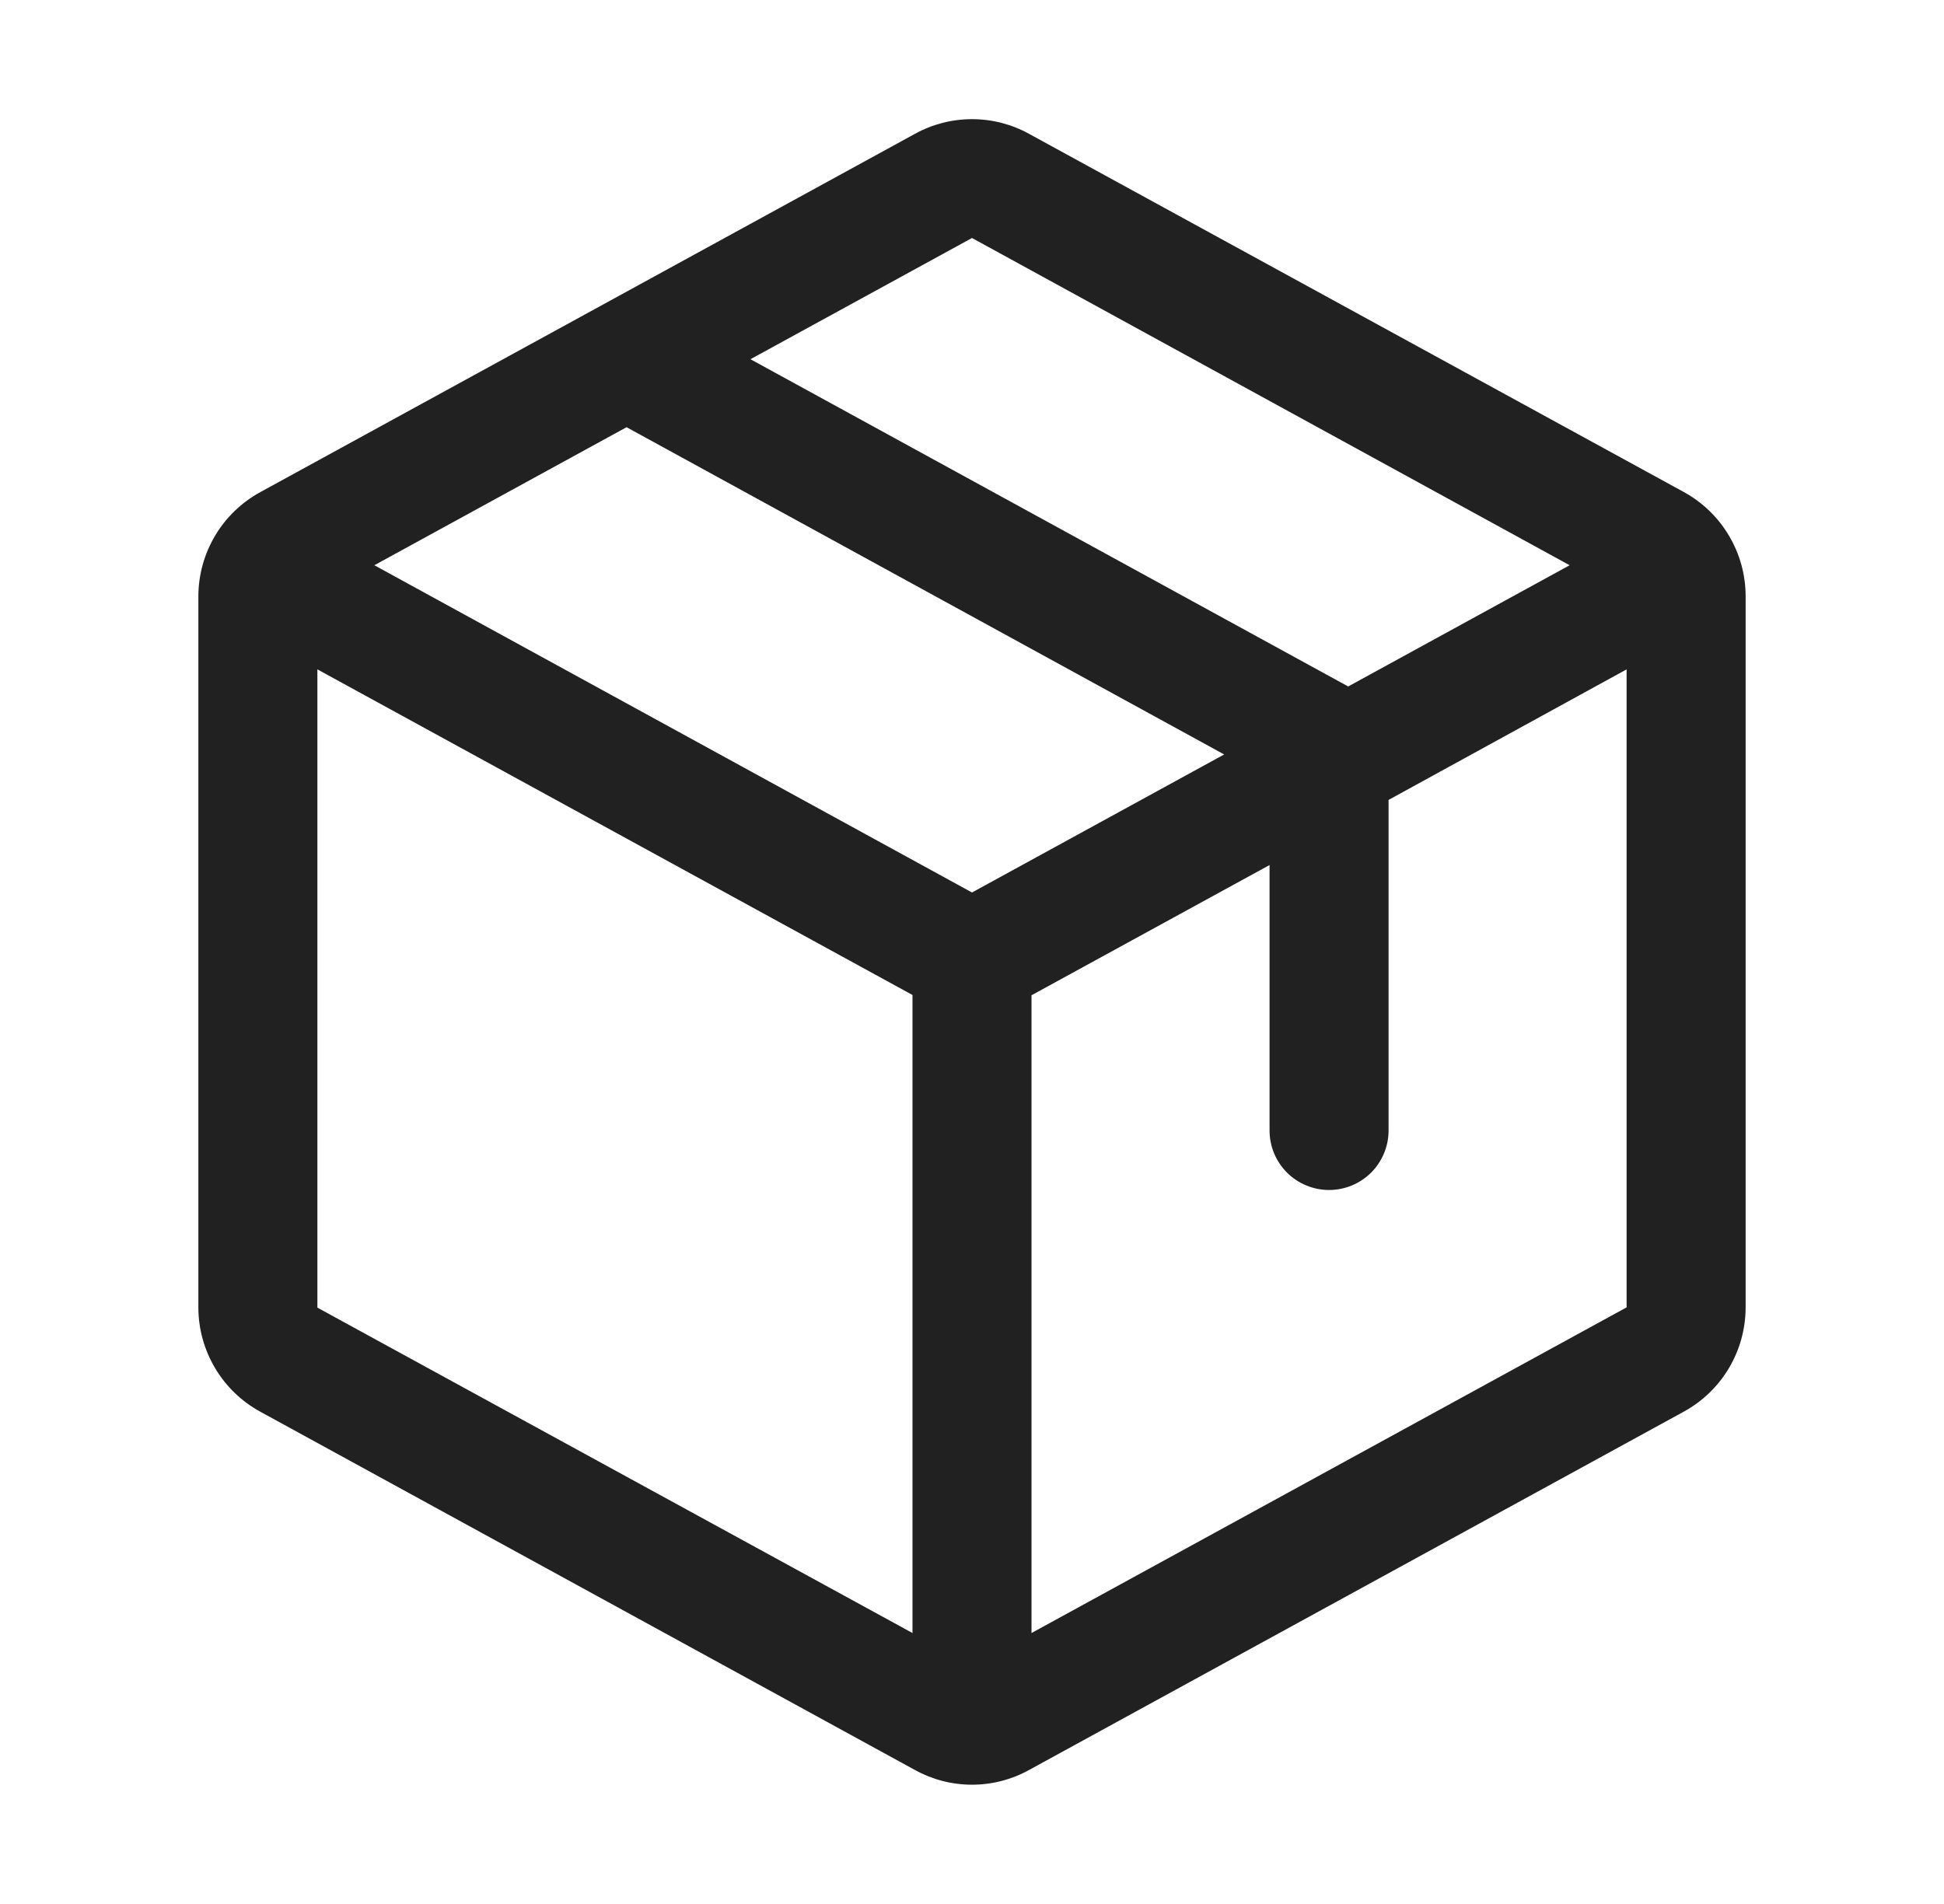 <svg width="49" height="48" viewBox="0 0 49 48" fill="none" xmlns="http://www.w3.org/2000/svg">
<path d="M42.44 12.403L25.94 3.375C25.499 3.131 25.004 3.004 24.5 3.004C23.996 3.004 23.501 3.131 23.06 3.375L6.56 12.407C6.089 12.665 5.695 13.044 5.421 13.506C5.147 13.968 5.001 14.495 5 15.032V32.964C5.001 33.502 5.147 34.028 5.421 34.49C5.695 34.952 6.089 35.331 6.56 35.589L23.06 44.621C23.501 44.865 23.996 44.993 24.5 44.993C25.004 44.993 25.499 44.865 25.94 44.621L42.44 35.589C42.911 35.331 43.305 34.952 43.579 34.49C43.853 34.028 43.999 33.502 44 32.964V15.034C44 14.496 43.855 13.967 43.58 13.505C43.306 13.042 42.912 12.661 42.44 12.403ZM24.5 6L39.564 14.25L33.982 17.306L18.916 9.056L24.5 6ZM24.5 22.5L9.436 14.25L15.793 10.77L30.856 19.02L24.5 22.5ZM8 16.875L23 25.084V41.169L8 32.966V16.875ZM41 32.959L26 41.169V25.091L32 21.808V28.5C32 28.898 32.158 29.279 32.439 29.561C32.721 29.842 33.102 30 33.5 30C33.898 30 34.279 29.842 34.561 29.561C34.842 29.279 35 28.898 35 28.5V20.166L41 16.875V32.957V32.959Z" fill="#212121"/>
</svg>
